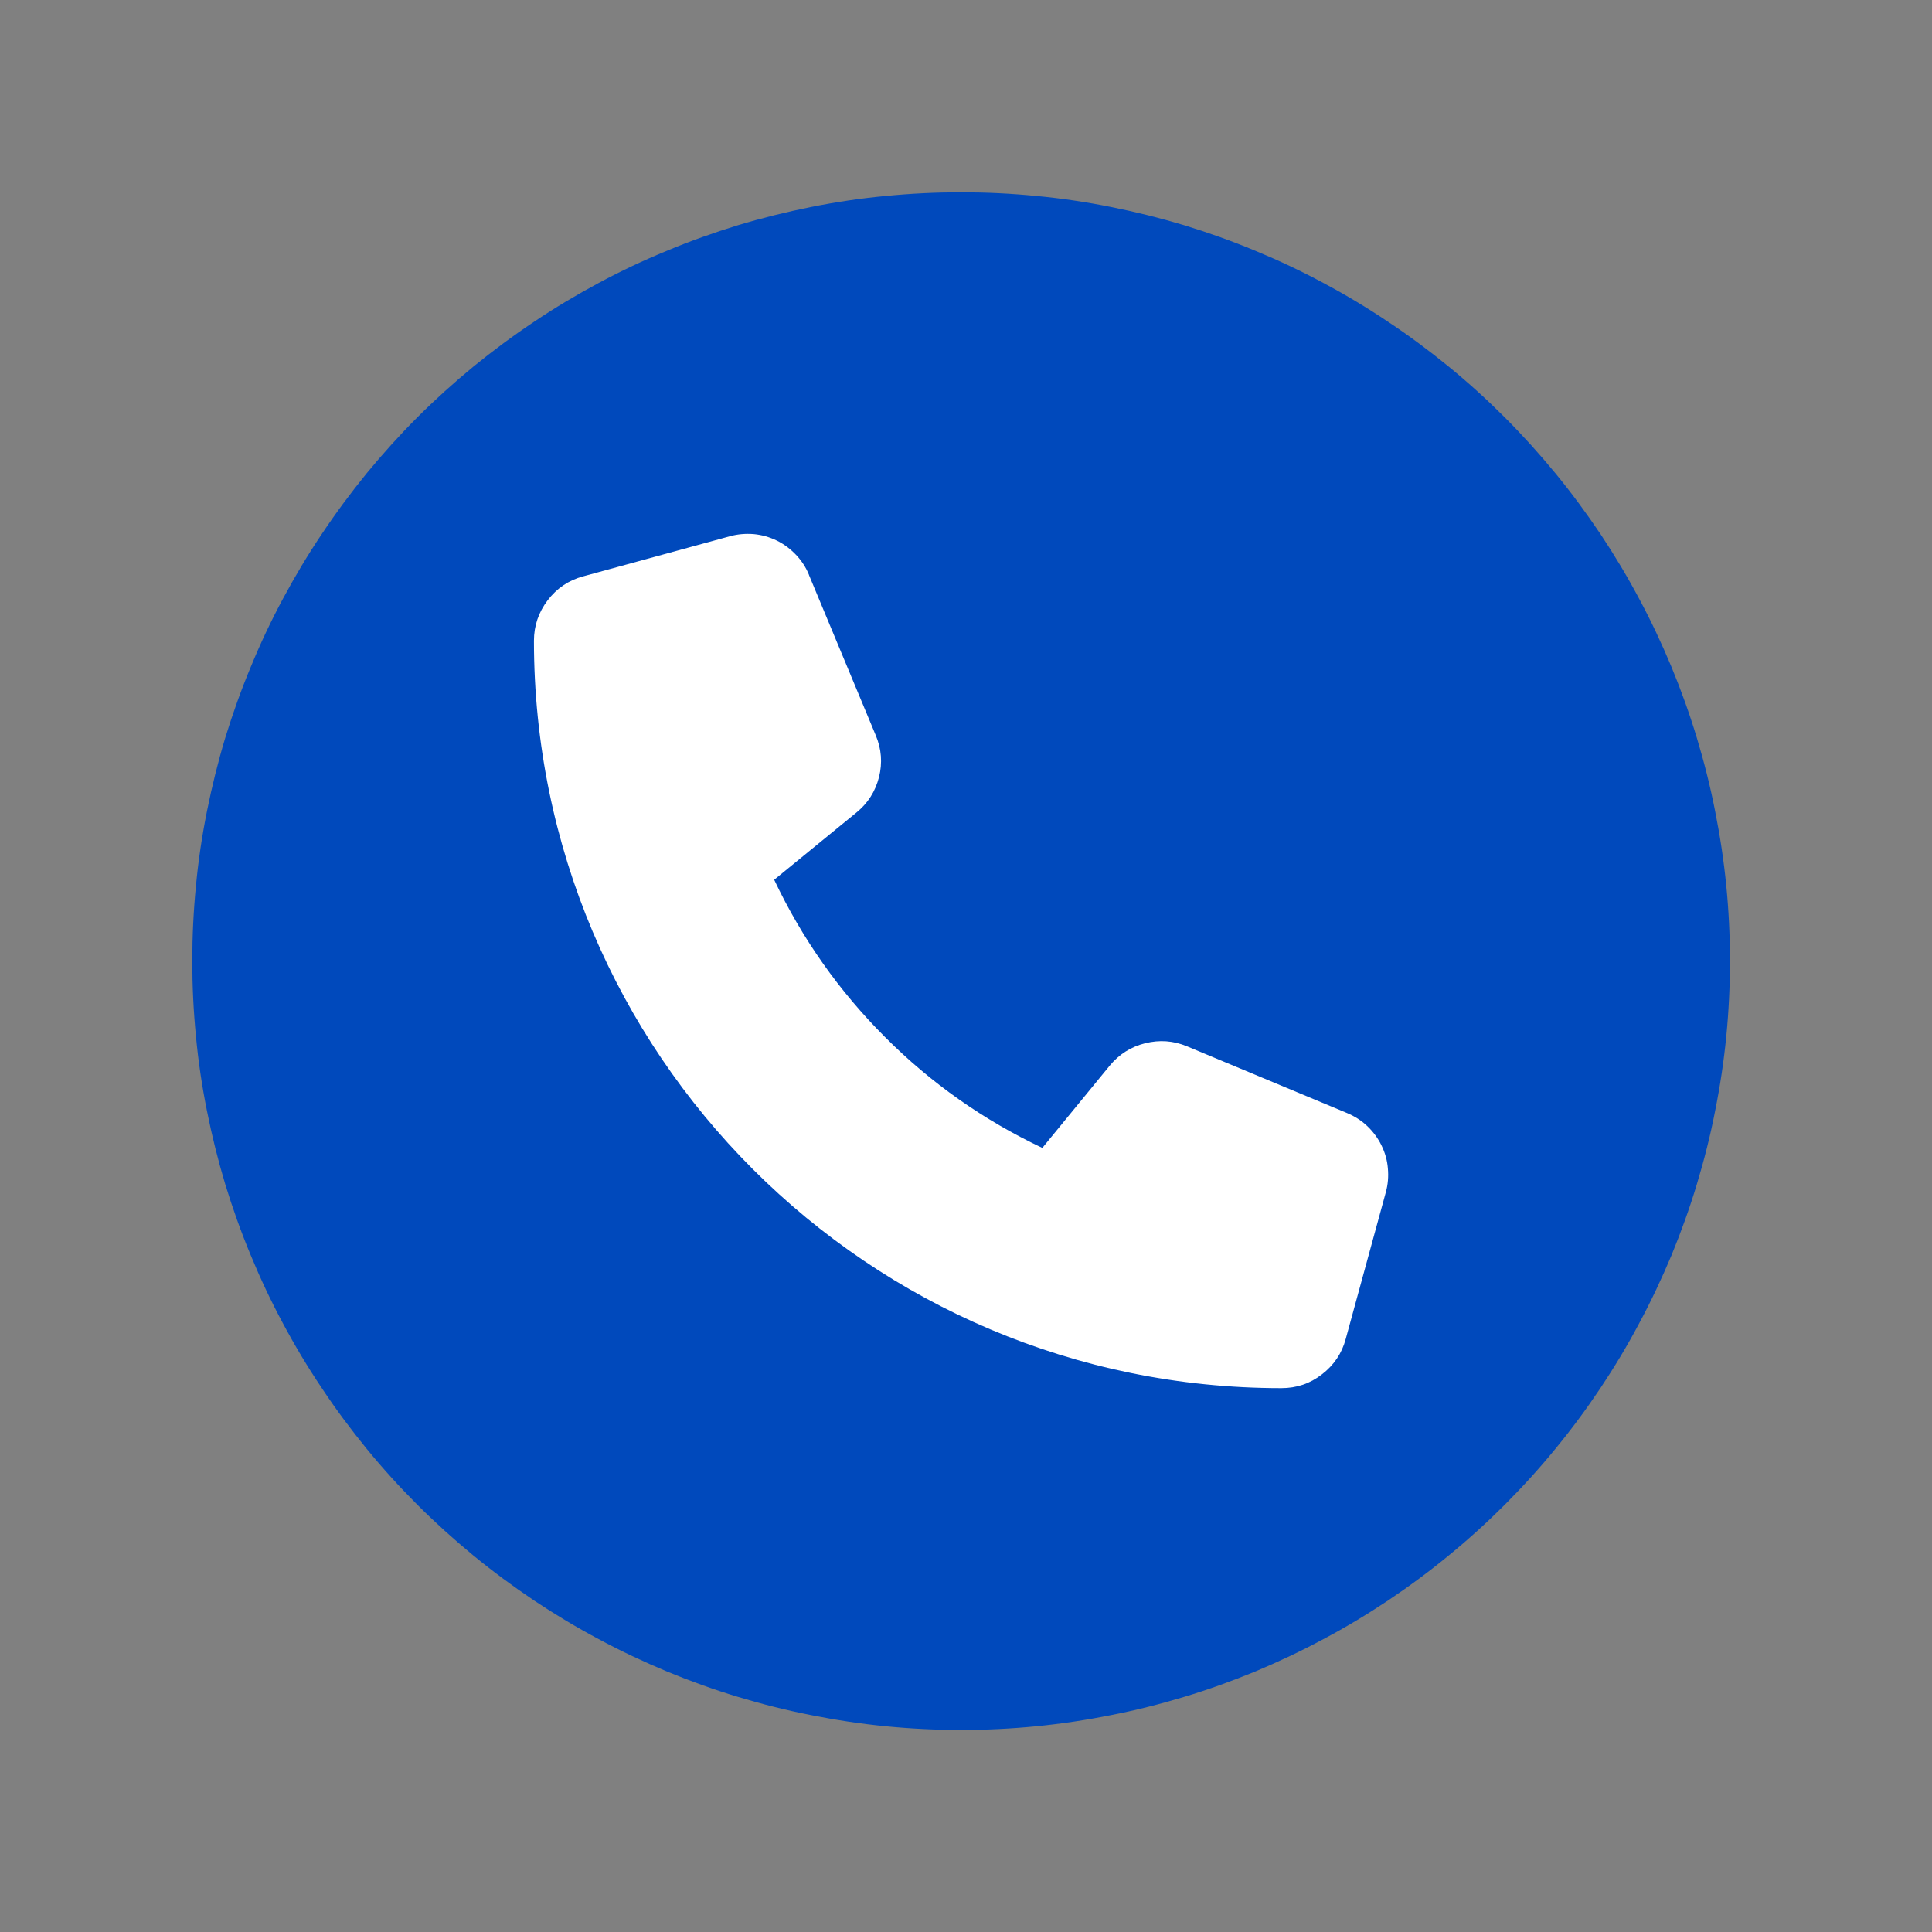 <svg xmlns="http://www.w3.org/2000/svg" xmlns:xlink="http://www.w3.org/1999/xlink" width="65" zoomAndPan="magnify" viewBox="0 0 48.75 48.75" height="65" preserveAspectRatio="xMidYMid meet" version="1.0"><rect x="0" y="0" width="48.75" height="48.75" fill="#808080" stroke="none"/><defs><clipPath id="28a6fdfdab"><path d="M 4.852 4.852 L 43.652 4.852 L 43.652 43.652 L 4.852 43.652 Z M 4.852 4.852 " clip-rule="nonzero"/></clipPath></defs><g clip-path="url(#28a6fdfdab)"><path fill="#0049bc" d="M 43.652 24.25 C 43.652 24.887 43.621 25.52 43.559 26.152 C 43.496 26.785 43.402 27.414 43.277 28.035 C 43.156 28.66 43 29.273 42.816 29.883 C 42.633 30.492 42.418 31.086 42.176 31.676 C 41.93 32.262 41.66 32.836 41.359 33.395 C 41.062 33.957 40.734 34.5 40.383 35.027 C 40.027 35.559 39.652 36.066 39.246 36.559 C 38.844 37.051 38.418 37.52 37.969 37.969 C 37.52 38.418 37.051 38.844 36.559 39.246 C 36.066 39.652 35.559 40.027 35.027 40.383 C 34.5 40.734 33.957 41.062 33.395 41.359 C 32.836 41.66 32.262 41.93 31.676 42.176 C 31.086 42.418 30.492 42.633 29.883 42.816 C 29.273 43 28.66 43.156 28.035 43.277 C 27.414 43.402 26.785 43.496 26.152 43.559 C 25.52 43.621 24.887 43.652 24.25 43.652 C 23.617 43.652 22.98 43.621 22.348 43.559 C 21.715 43.496 21.09 43.402 20.465 43.277 C 19.844 43.156 19.227 43 18.617 42.816 C 18.012 42.633 17.414 42.418 16.828 42.176 C 16.238 41.93 15.664 41.66 15.105 41.359 C 14.547 41.062 14 40.734 13.473 40.383 C 12.945 40.027 12.434 39.652 11.941 39.246 C 11.453 38.844 10.98 38.418 10.531 37.969 C 10.082 37.52 9.656 37.051 9.254 36.559 C 8.852 36.066 8.473 35.559 8.121 35.027 C 7.766 34.5 7.441 33.957 7.141 33.395 C 6.84 32.836 6.57 32.262 6.328 31.676 C 6.082 31.086 5.871 30.492 5.684 29.883 C 5.5 29.273 5.348 28.66 5.223 28.035 C 5.098 27.414 5.004 26.785 4.945 26.152 C 4.883 25.52 4.852 24.887 4.852 24.25 C 4.852 23.617 4.883 22.98 4.945 22.348 C 5.004 21.715 5.098 21.09 5.223 20.465 C 5.348 19.844 5.5 19.227 5.684 18.617 C 5.871 18.012 6.082 17.414 6.328 16.828 C 6.57 16.238 6.84 15.664 7.141 15.105 C 7.441 14.547 7.766 14 8.121 13.473 C 8.473 12.945 8.852 12.434 9.254 11.941 C 9.656 11.453 10.082 10.98 10.531 10.531 C 10.98 10.082 11.453 9.656 11.941 9.254 C 12.434 8.852 12.945 8.473 13.473 8.121 C 14 7.766 14.547 7.441 15.105 7.141 C 15.664 6.84 16.238 6.57 16.828 6.328 C 17.414 6.082 18.012 5.871 18.617 5.684 C 19.227 5.5 19.844 5.348 20.465 5.223 C 21.09 5.098 21.715 5.004 22.348 4.945 C 22.98 4.883 23.617 4.852 24.25 4.852 C 24.887 4.852 25.52 4.883 26.152 4.945 C 26.785 5.004 27.414 5.098 28.035 5.223 C 28.66 5.348 29.273 5.5 29.883 5.684 C 30.492 5.871 31.086 6.082 31.676 6.328 C 32.262 6.57 32.836 6.84 33.395 7.141 C 33.957 7.441 34.5 7.766 35.027 8.121 C 35.559 8.473 36.066 8.852 36.559 9.254 C 37.051 9.656 37.52 10.082 37.969 10.531 C 38.418 10.98 38.844 11.453 39.246 11.941 C 39.652 12.434 40.027 12.945 40.383 13.473 C 40.734 14 41.062 14.547 41.359 15.105 C 41.66 15.664 41.93 16.238 42.176 16.828 C 42.418 17.414 42.633 18.012 42.816 18.617 C 43 19.227 43.156 19.844 43.277 20.465 C 43.402 21.09 43.496 21.715 43.559 22.348 C 43.621 22.98 43.652 23.617 43.652 24.25 Z M 43.652 24.25 " fill-opacity="1" fill-rule="nonzero"/></g><path fill="#ffffff" d="M 20.414 14.508 C 20.336 14.316 20.227 14.148 20.086 14 C 19.945 13.852 19.785 13.73 19.602 13.641 C 19.418 13.551 19.223 13.496 19.02 13.477 C 18.816 13.461 18.613 13.477 18.418 13.531 L 14.715 14.543 C 14.348 14.641 14.051 14.844 13.82 15.145 C 13.59 15.449 13.473 15.789 13.473 16.168 C 13.473 26.582 21.918 35.027 32.332 35.027 C 32.715 35.027 33.055 34.914 33.355 34.68 C 33.656 34.449 33.859 34.152 33.957 33.785 L 34.969 30.082 C 35.023 29.887 35.039 29.684 35.02 29.48 C 35.004 29.277 34.949 29.086 34.859 28.902 C 34.77 28.719 34.648 28.555 34.5 28.414 C 34.352 28.273 34.184 28.168 33.992 28.086 L 29.953 26.402 C 29.609 26.258 29.258 26.234 28.895 26.324 C 28.535 26.414 28.238 26.602 28 26.891 L 26.301 28.965 C 24.816 28.262 23.492 27.332 22.332 26.168 C 21.172 25.008 20.238 23.684 19.535 22.199 L 21.609 20.504 C 21.898 20.27 22.086 19.973 22.18 19.609 C 22.27 19.25 22.242 18.898 22.098 18.555 L 20.414 14.512 Z M 20.414 14.508 " fill-opacity="1" fill-rule="nonzero"/></svg>